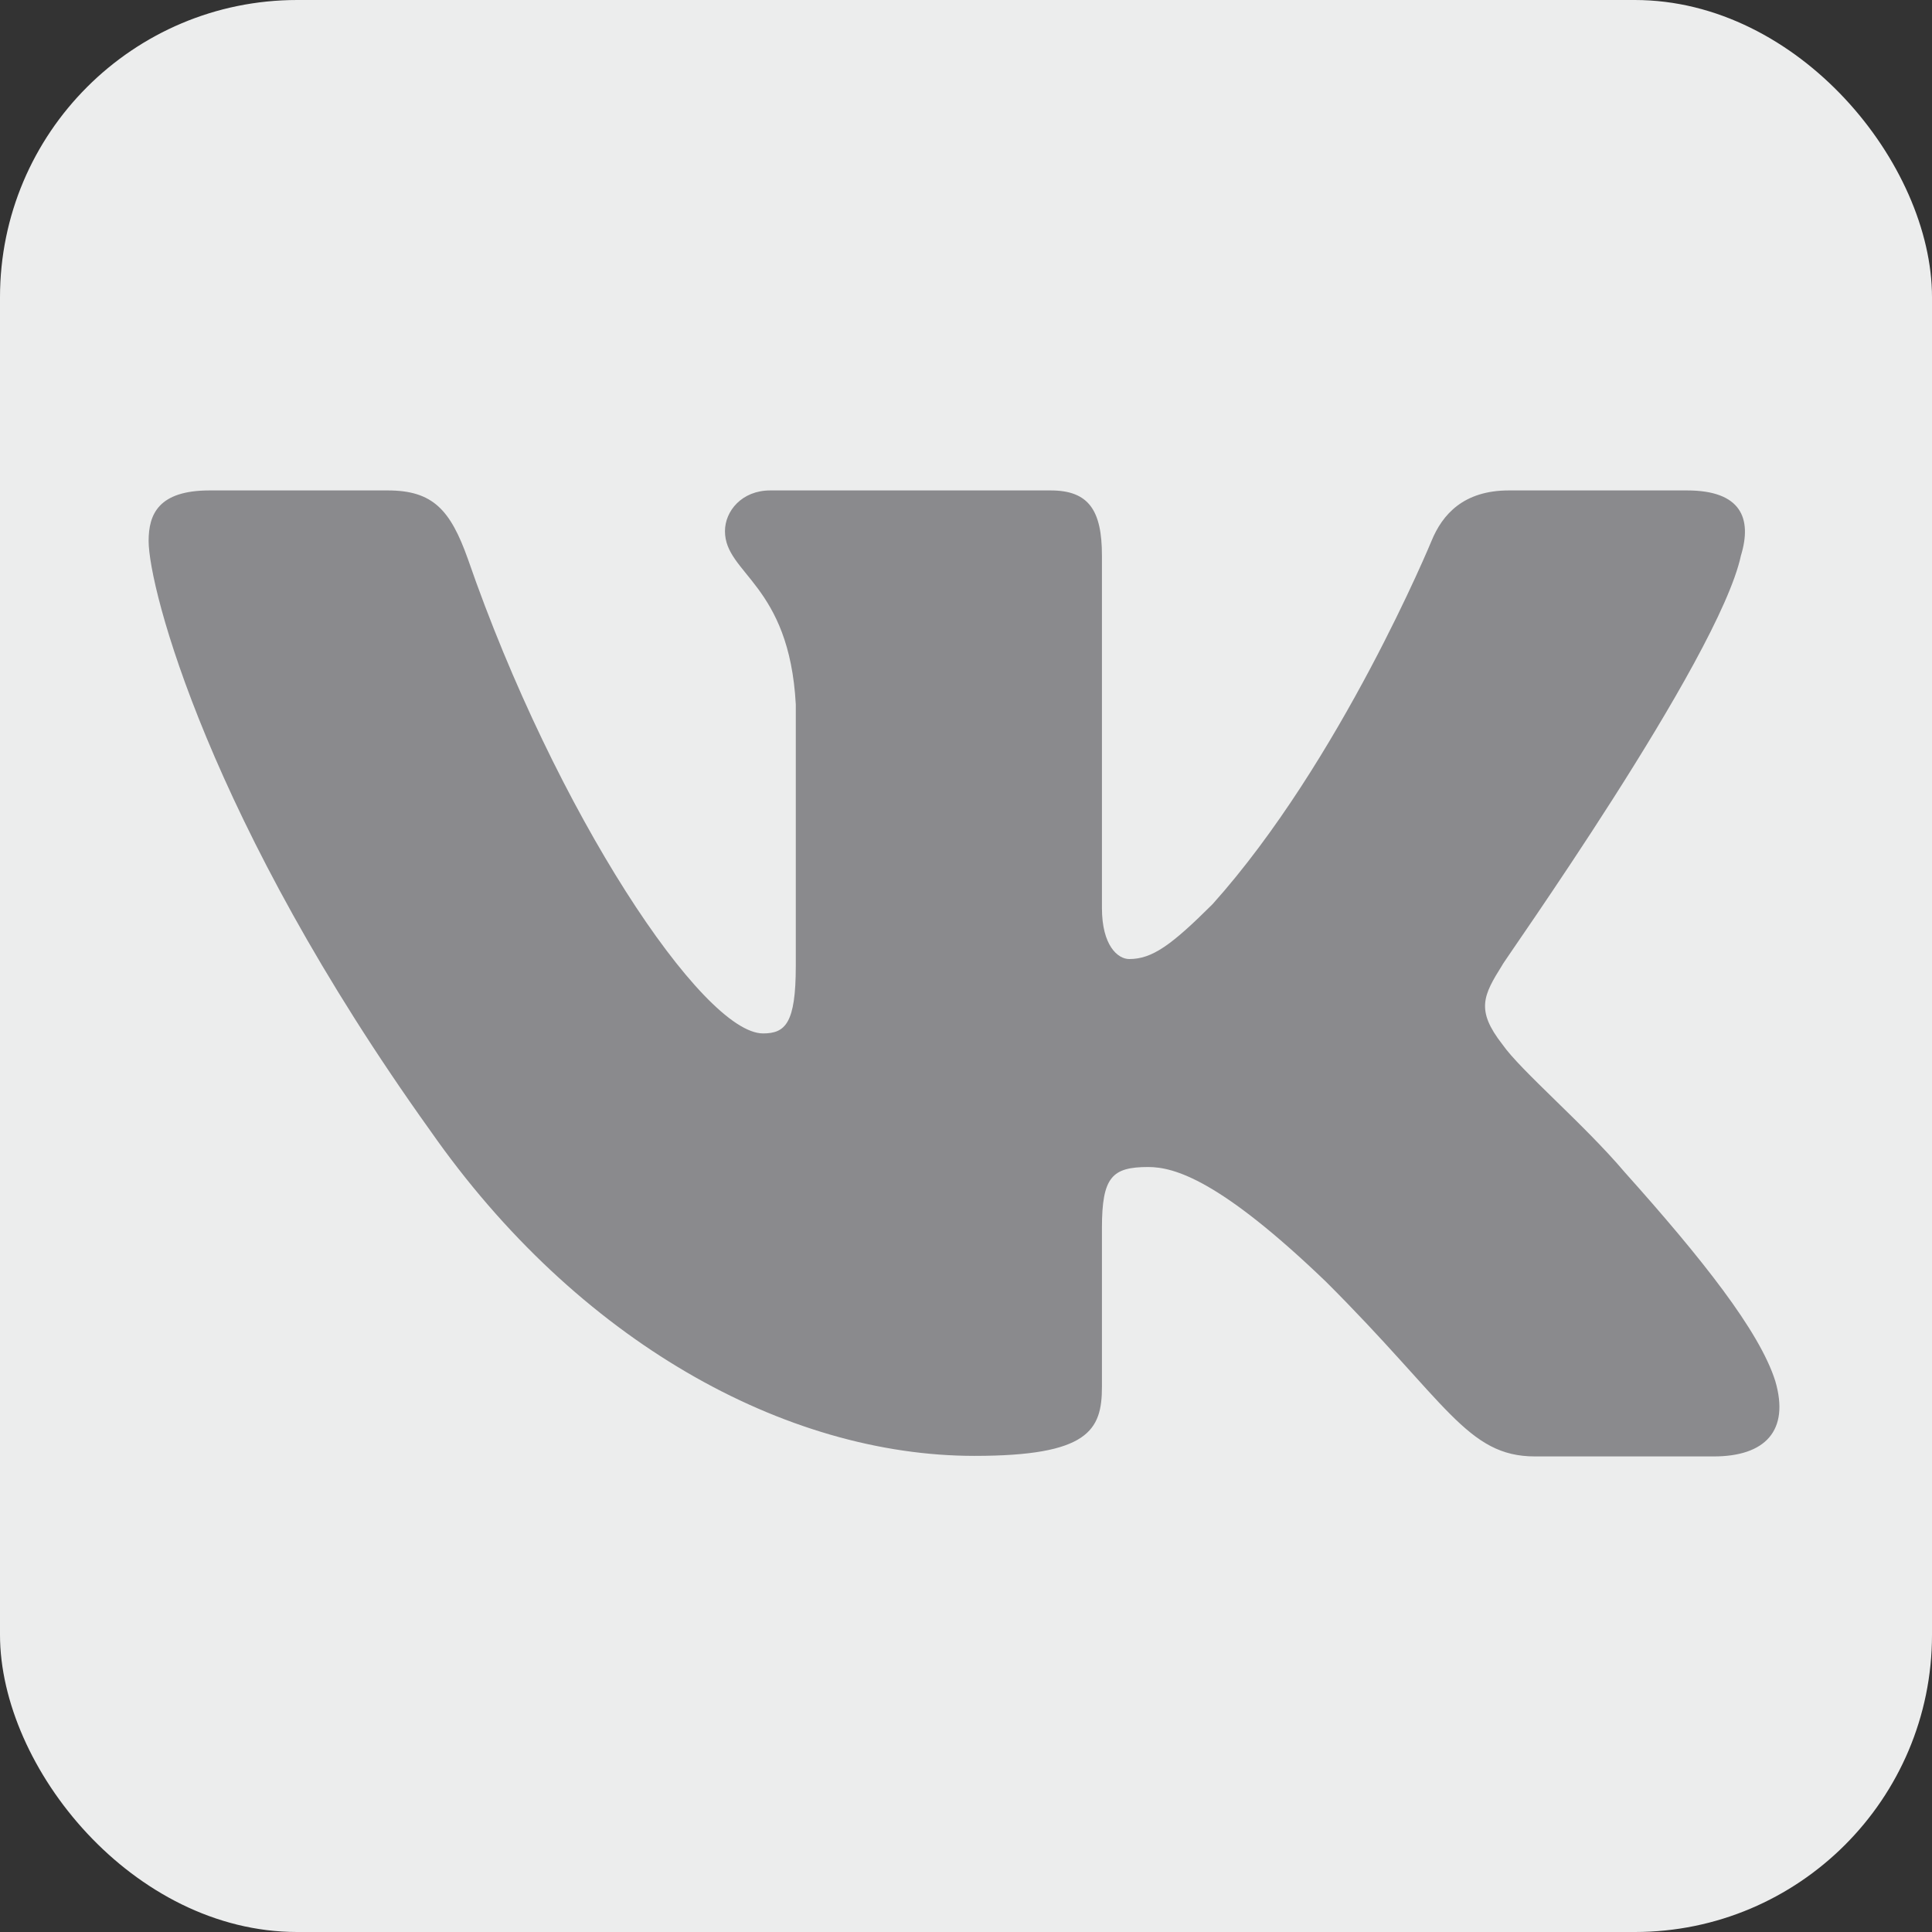 <?xml version="1.0" encoding="UTF-8"?> <svg xmlns="http://www.w3.org/2000/svg" width="130" height="130" viewBox="0 0 130 130" fill="none"><rect x="0" y="0" width="130" height="130" fill="#333333" stroke="none"/> <rect width="130" height="130" rx="20" fill="#ECEDED"></rect> <path fill-rule="evenodd" clip-rule="evenodd" d="M117.143 37.385C117.913 34.863 117.143 33 113.514 33H101.528C98.486 33 97.056 34.608 96.323 36.398C96.323 36.398 90.202 51.232 81.588 60.842C78.802 63.618 77.519 64.532 75.98 64.532C75.21 64.532 74.147 63.618 74.147 61.097V37.385C74.147 34.352 73.267 33 70.701 33H51.824C49.918 33 48.781 34.388 48.781 35.74C48.781 38.627 53.107 39.284 53.547 47.396V65.007C53.547 68.843 52.85 69.537 51.347 69.537C47.278 69.537 37.382 54.667 31.48 37.604C30.307 34.315 29.134 33 26.092 33H14.105C10.66 33 10 34.608 10 36.398C10 39.577 14.069 55.288 28.951 76.078C38.848 90.254 52.85 97.963 65.569 97.963C73.23 97.963 74.147 96.246 74.147 93.323V82.618C74.147 79.183 74.843 78.526 77.262 78.526C79.022 78.526 82.101 79.403 89.212 86.235C97.35 94.346 98.706 98 103.288 98H115.311C118.756 98 120.442 96.283 119.453 92.921C118.39 89.56 114.504 84.664 109.336 78.891C106.55 75.603 102.335 72.058 101.088 70.268C99.292 67.966 99.805 66.98 101.088 64.934C101.015 64.897 115.64 44.363 117.143 37.385Z" fill="#8A8A8D"></path> </svg> 